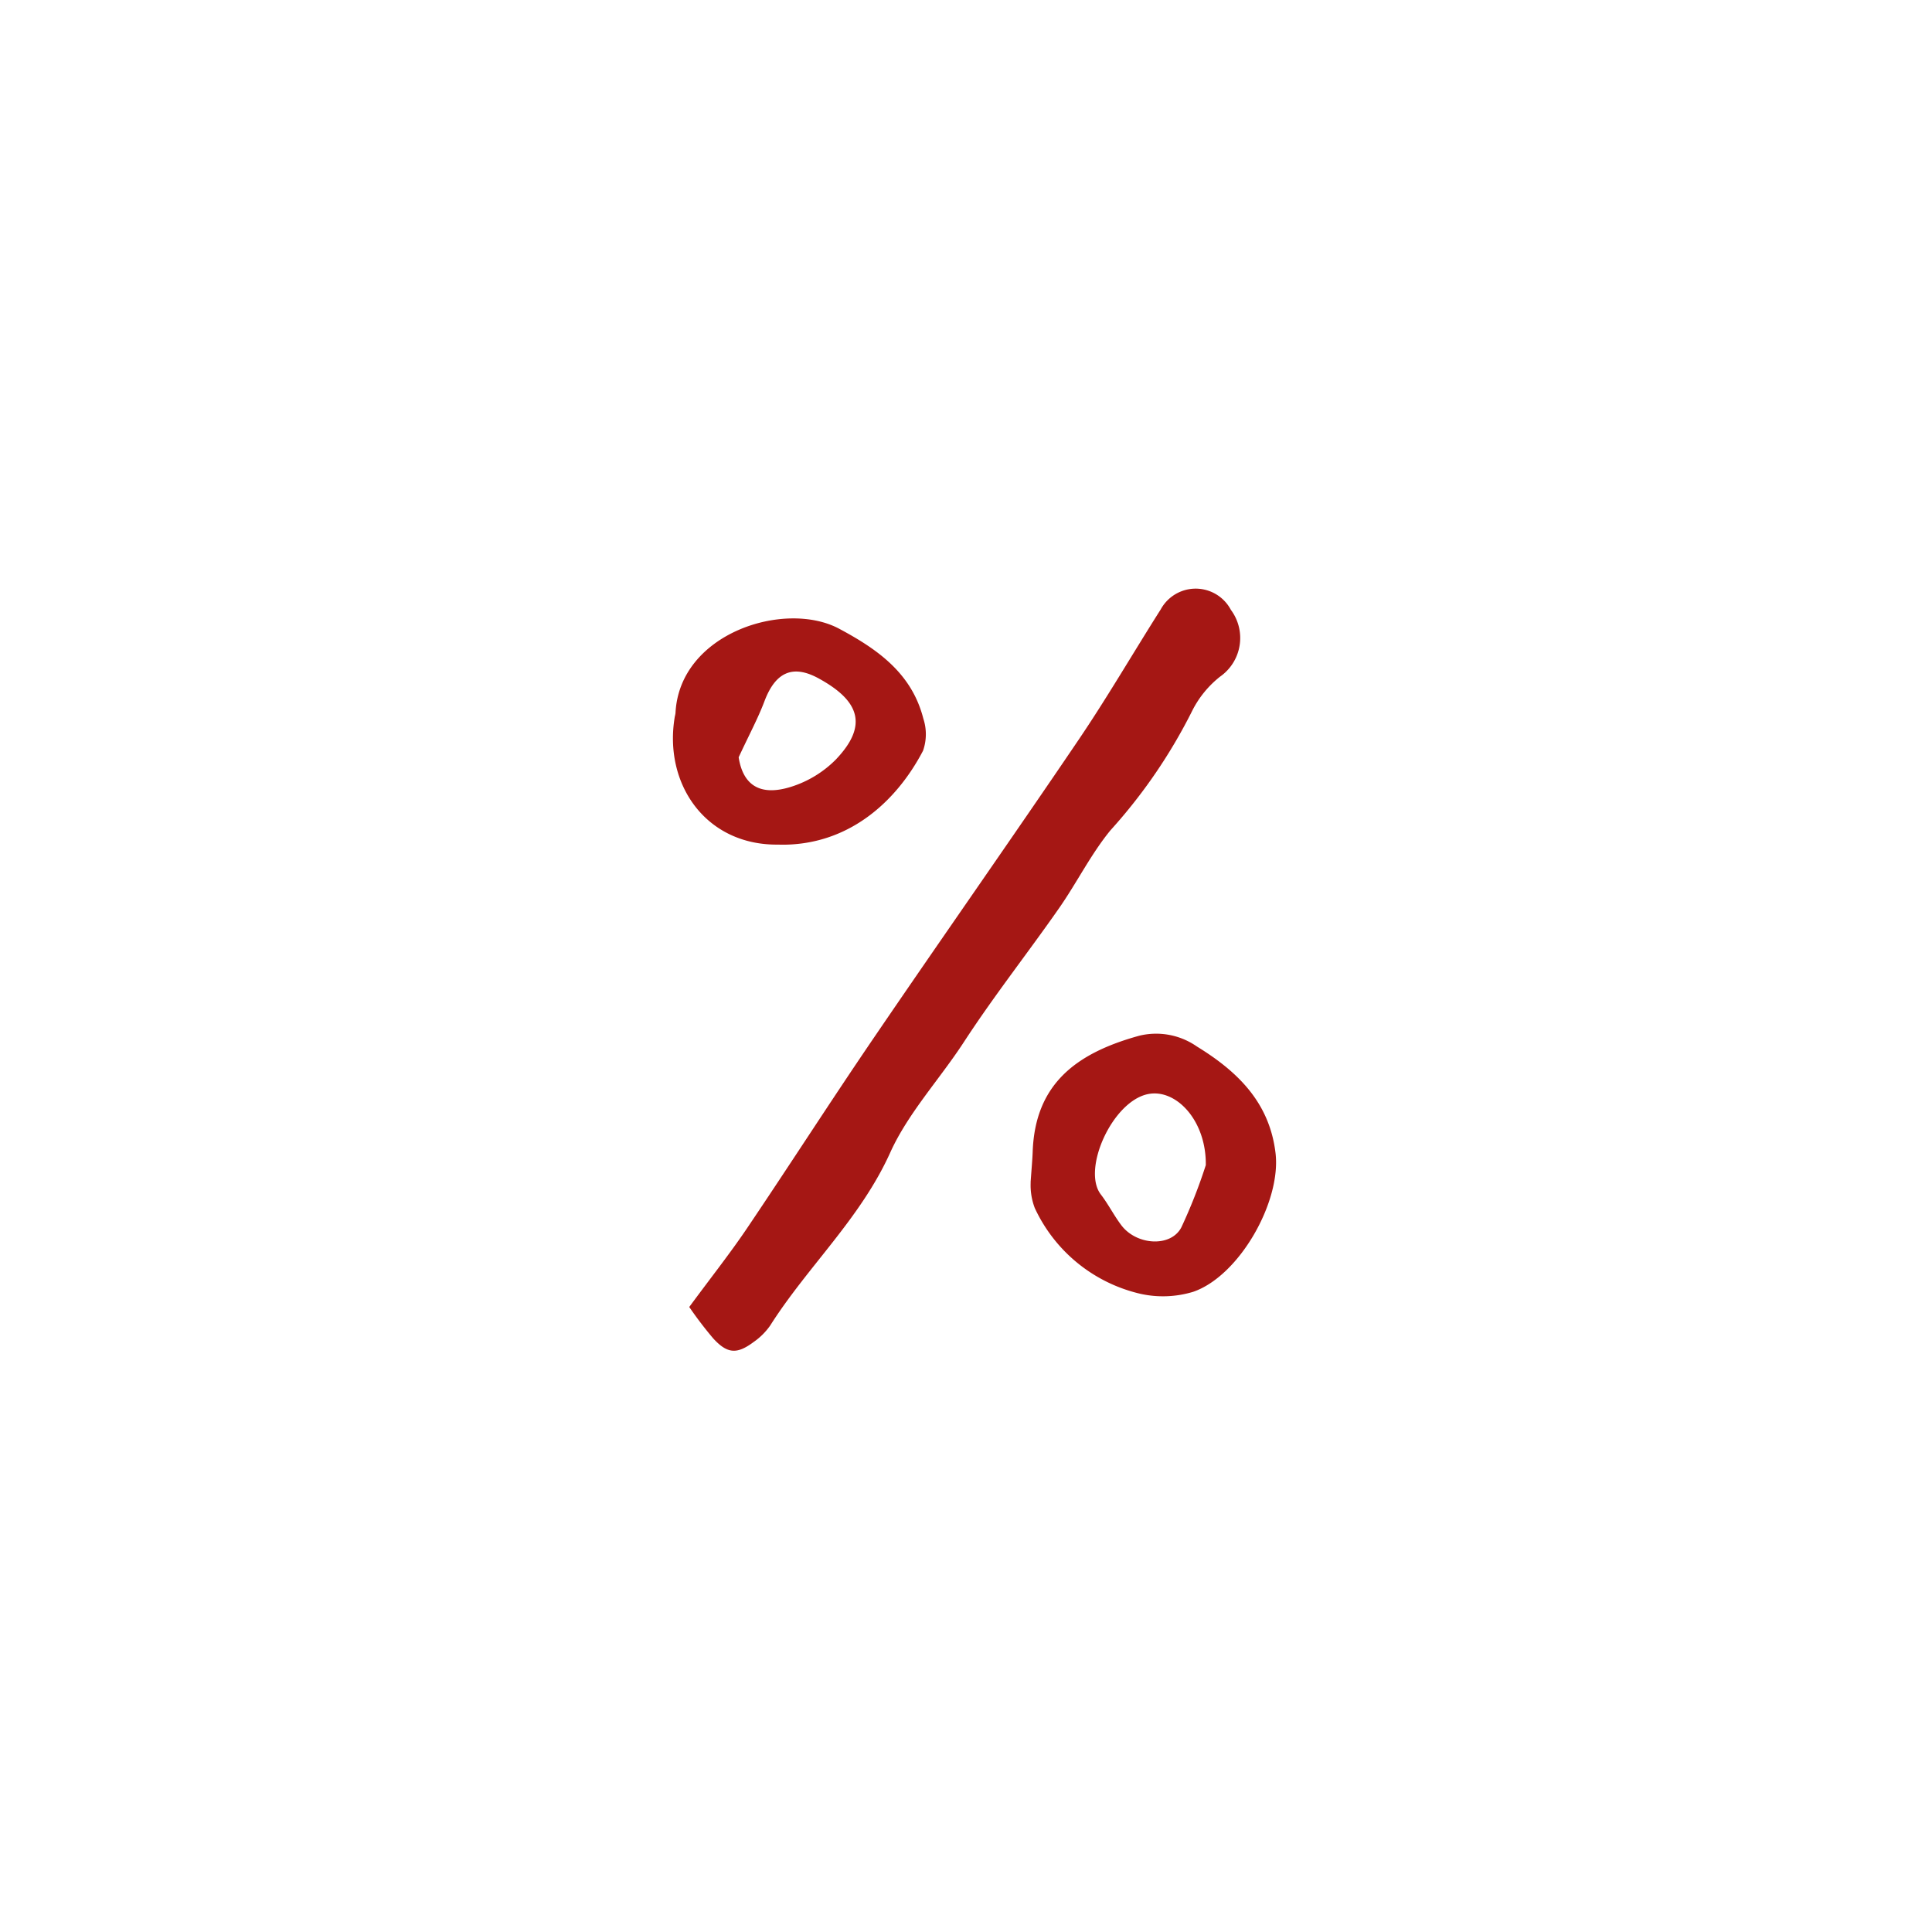 <svg xmlns="http://www.w3.org/2000/svg" width="101" height="101" viewBox="0 0 101 101">
  <g id="Icon_Promo" data-name="Icon Promo" transform="translate(0.46)">
    <rect id="Rectangle_72" data-name="Rectangle 72" width="101" height="101" transform="translate(-0.46)" fill="none"/>
    <g id="Groupe_1218" data-name="Groupe 1218" transform="translate(34.719 30.773)">
      <path id="Tracé_415" data-name="Tracé 415" d="M931.477,107.624c1.167-1.583,2.143-2.815,3.02-4.114,2.223-3.294,4.369-6.64,6.607-9.925,3.554-5.217,7.185-10.382,10.725-15.609,1.507-2.225,2.858-4.554,4.3-6.826a2.081,2.081,0,0,1,3.666.025,2.464,2.464,0,0,1-.565,3.492A5.33,5.33,0,0,0,957.8,76.4a27.9,27.9,0,0,1-4.3,6.3c-1.027,1.254-1.76,2.745-2.694,4.082-1.635,2.341-3.407,4.59-4.964,6.981-1.269,1.949-2.927,3.728-3.854,5.782-1.556,3.451-4.309,5.947-6.273,9.039a3.466,3.466,0,0,1-.865.864c-.874.652-1.375.624-2.115-.183a20.2,20.2,0,0,1-1.253-1.642" transform="translate(-930.627 -70.067)" fill="#a51714"/>
      <path id="Tracé_416" data-name="Tracé 416" d="M1032.92,210.026c.055-.793.095-1.2.109-1.612.128-3.531,2.267-5.15,5.571-6.06a3.726,3.726,0,0,1,3.018.566c2.133,1.309,3.789,2.925,4.106,5.564.306,2.545-1.892,6.424-4.3,7.256a5.433,5.433,0,0,1-2.759.107,8.1,8.1,0,0,1-5.527-4.487,3.319,3.319,0,0,1-.214-1.336m9.155-.9c.033-2.328-1.54-3.994-2.994-3.724-1.879.348-3.5,3.946-2.492,5.254.39.508.681,1.091,1.065,1.6.791,1.059,2.595,1.176,3.144.116a27.645,27.645,0,0,0,1.277-3.251" transform="translate(-1014.222 -178.982)" fill="#a51714"/>
      <path id="Tracé_417" data-name="Tracé 417" d="M932.216,90.714c-3.827.081-6.074-3.157-5.464-6.7a1.469,1.469,0,0,0,.034-.172c.2-4.185,5.717-5.929,8.557-4.412,2.038,1.089,3.8,2.345,4.4,4.7a2.6,2.6,0,0,1-.016,1.677c-1.425,2.726-3.968,4.983-7.513,4.911m-2.126-4.57c.217,1.4,1.06,2.075,2.746,1.543a5.7,5.7,0,0,0,2.324-1.413c1.742-1.817,1.218-3.1-.892-4.254-1.375-.751-2.266-.3-2.831,1.2-.333.882-.785,1.719-1.347,2.926" transform="translate(-926.652 -77.334)" fill="#a51714"/>
    </g>
  </g>
</svg>
